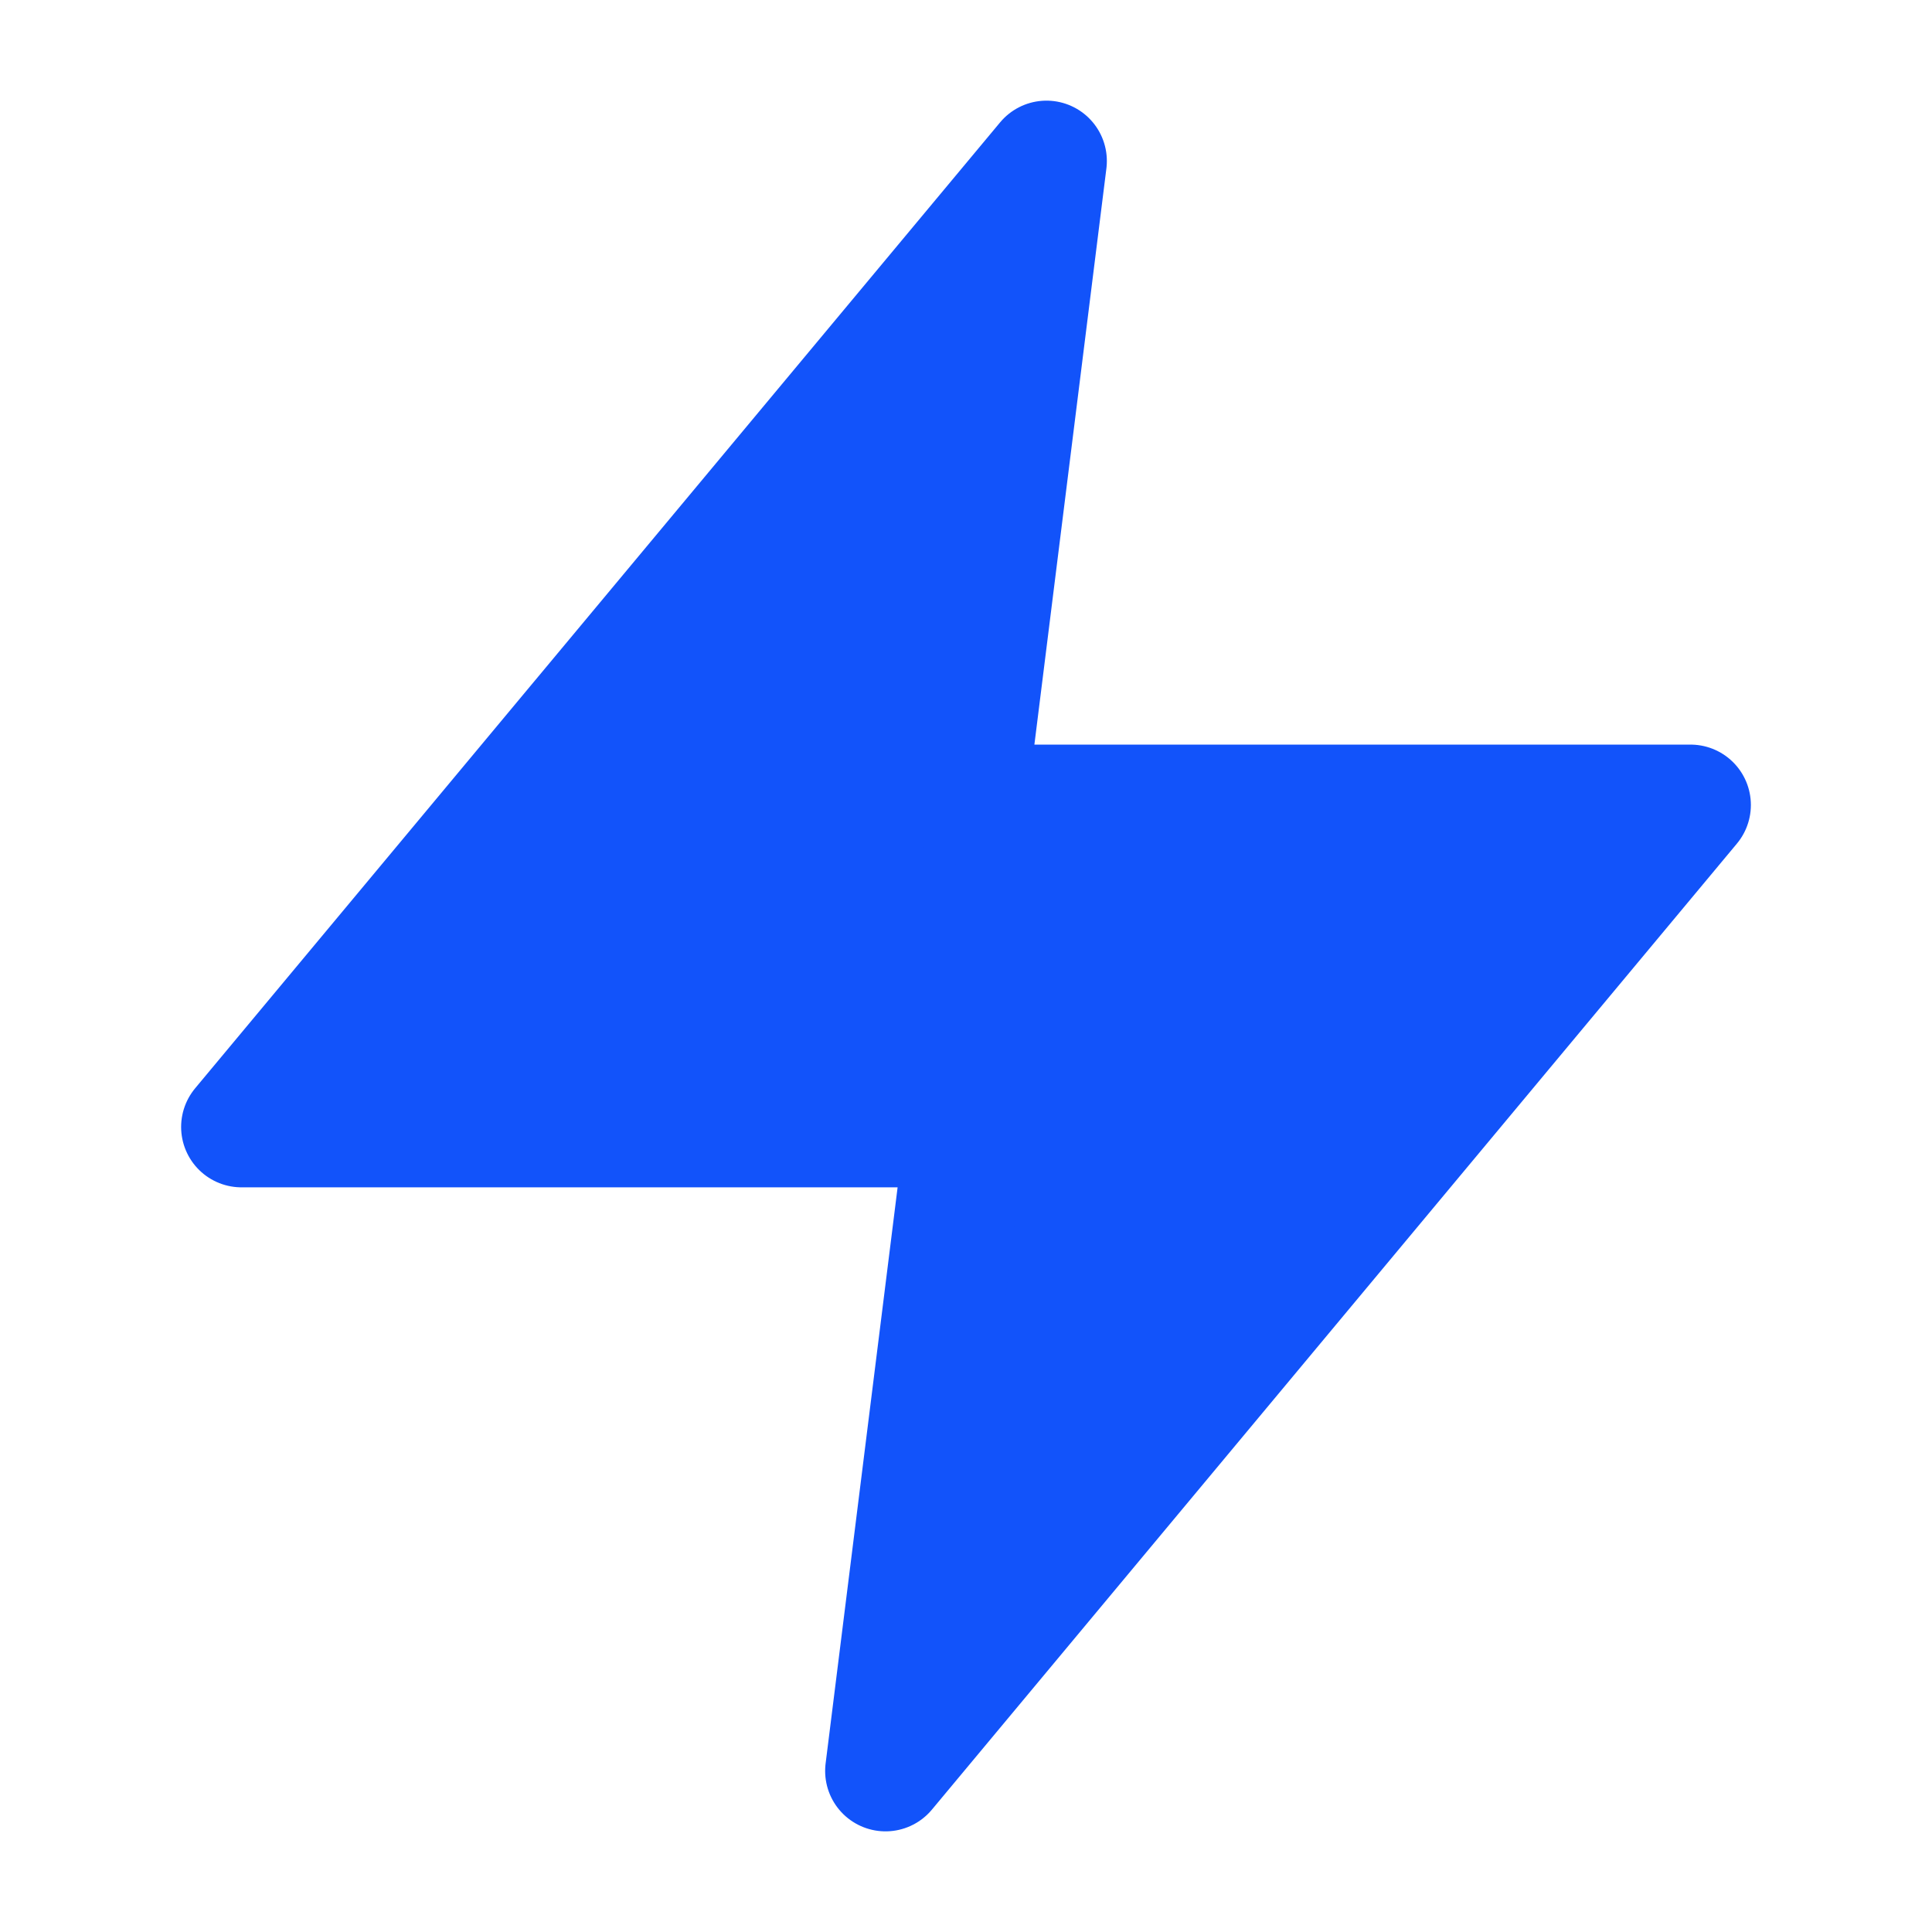 <svg width="32" height="32" viewBox="0 0 32 32" fill="none" xmlns="http://www.w3.org/2000/svg">
<path d="M17.333 2.667L4 18.666H16L14.667 29.333L28 13.333H16L17.333 2.667Z" fill="#1253FA" stroke="#1253FA" stroke-width="2" stroke-linecap="round" stroke-linejoin="round"/>
</svg>

